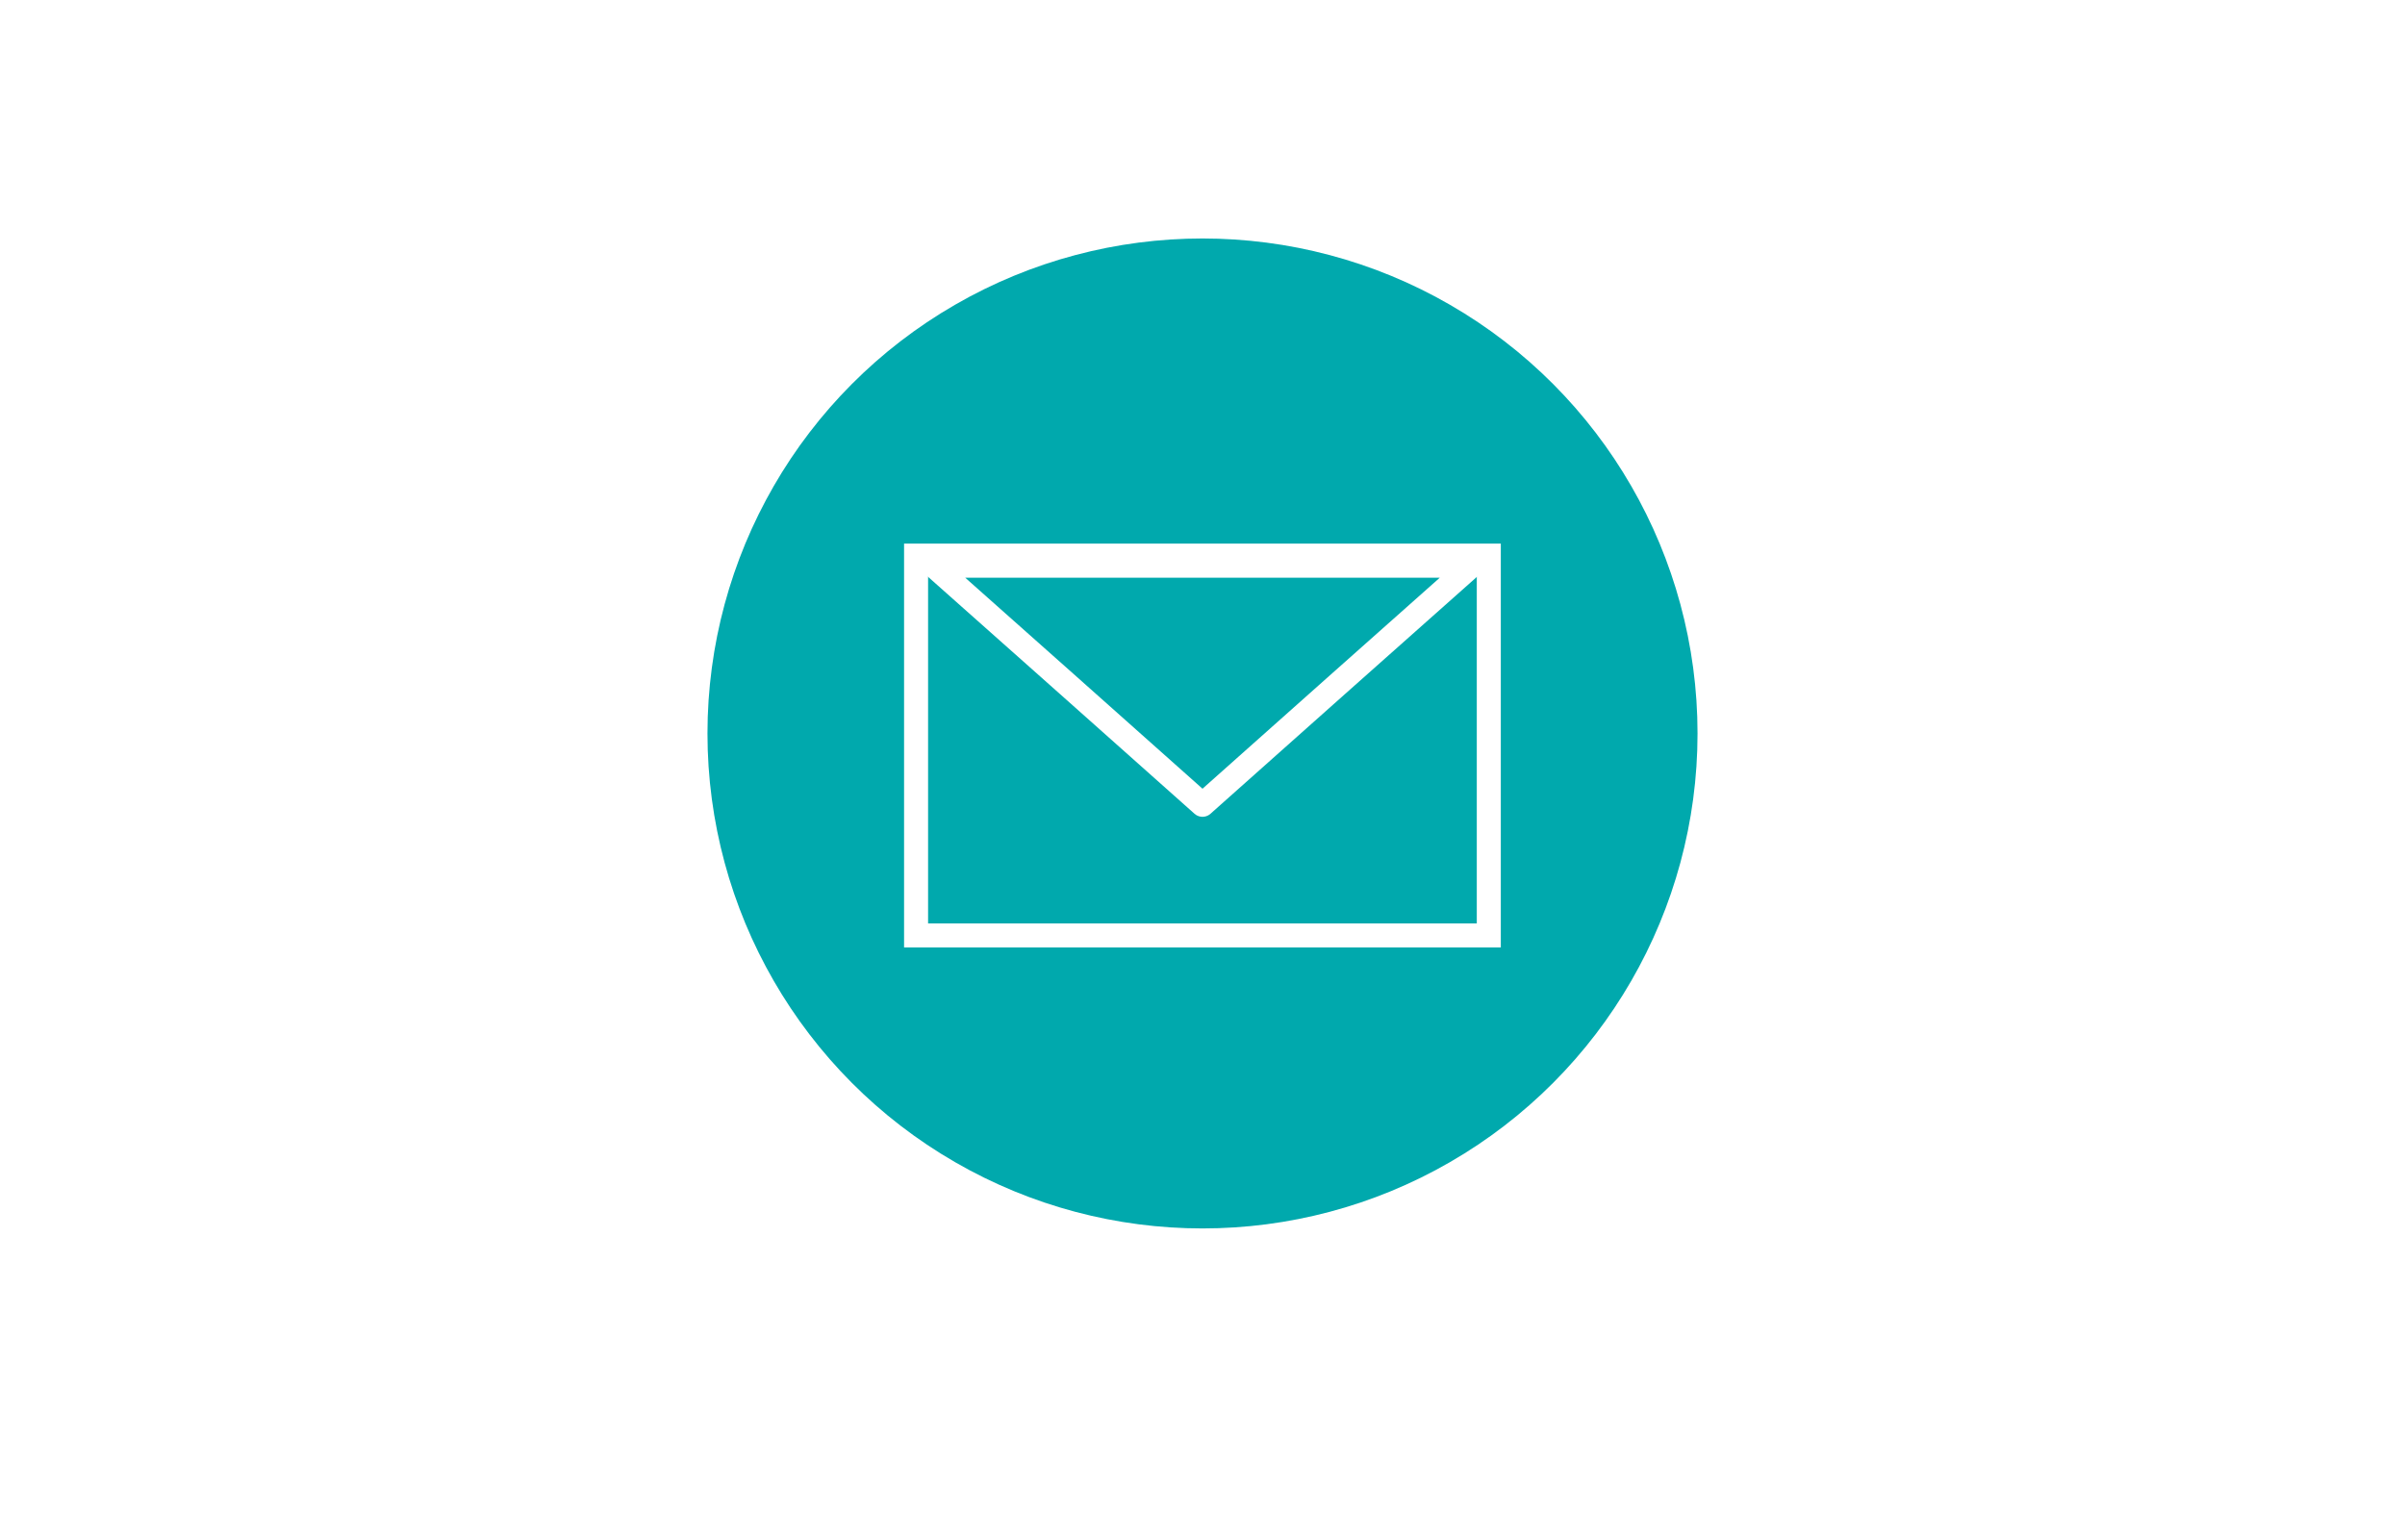 <svg xmlns="http://www.w3.org/2000/svg" viewBox="0 0 200.26 128.28"><defs><style>.cls-1{fill:#fff;}.cls-2{fill:#00a9ad;}.cls-3,.cls-4{fill:none;stroke:#fff;stroke-width:2px;}.cls-3{stroke-miterlimit:10;}.cls-4{stroke-linecap:round;stroke-linejoin:round;}</style></defs><title>Gmail</title><g id="Layer_2" data-name="Layer 2"><g id="Layer_1-2" data-name="Layer 1"><rect class="cls-1" width="200.26" height="128.28"/><circle class="cls-2" cx="100.13" cy="61.08" r="41.22"/><rect class="cls-3" x="76.28" y="46.27" width="47.69" height="31.63"/><polygon class="cls-4" points="100.13 47.11 122.52 47.11 111.32 57.06 100.13 67.02 88.94 57.06 77.74 47.11 100.13 47.11"/></g></g></svg>